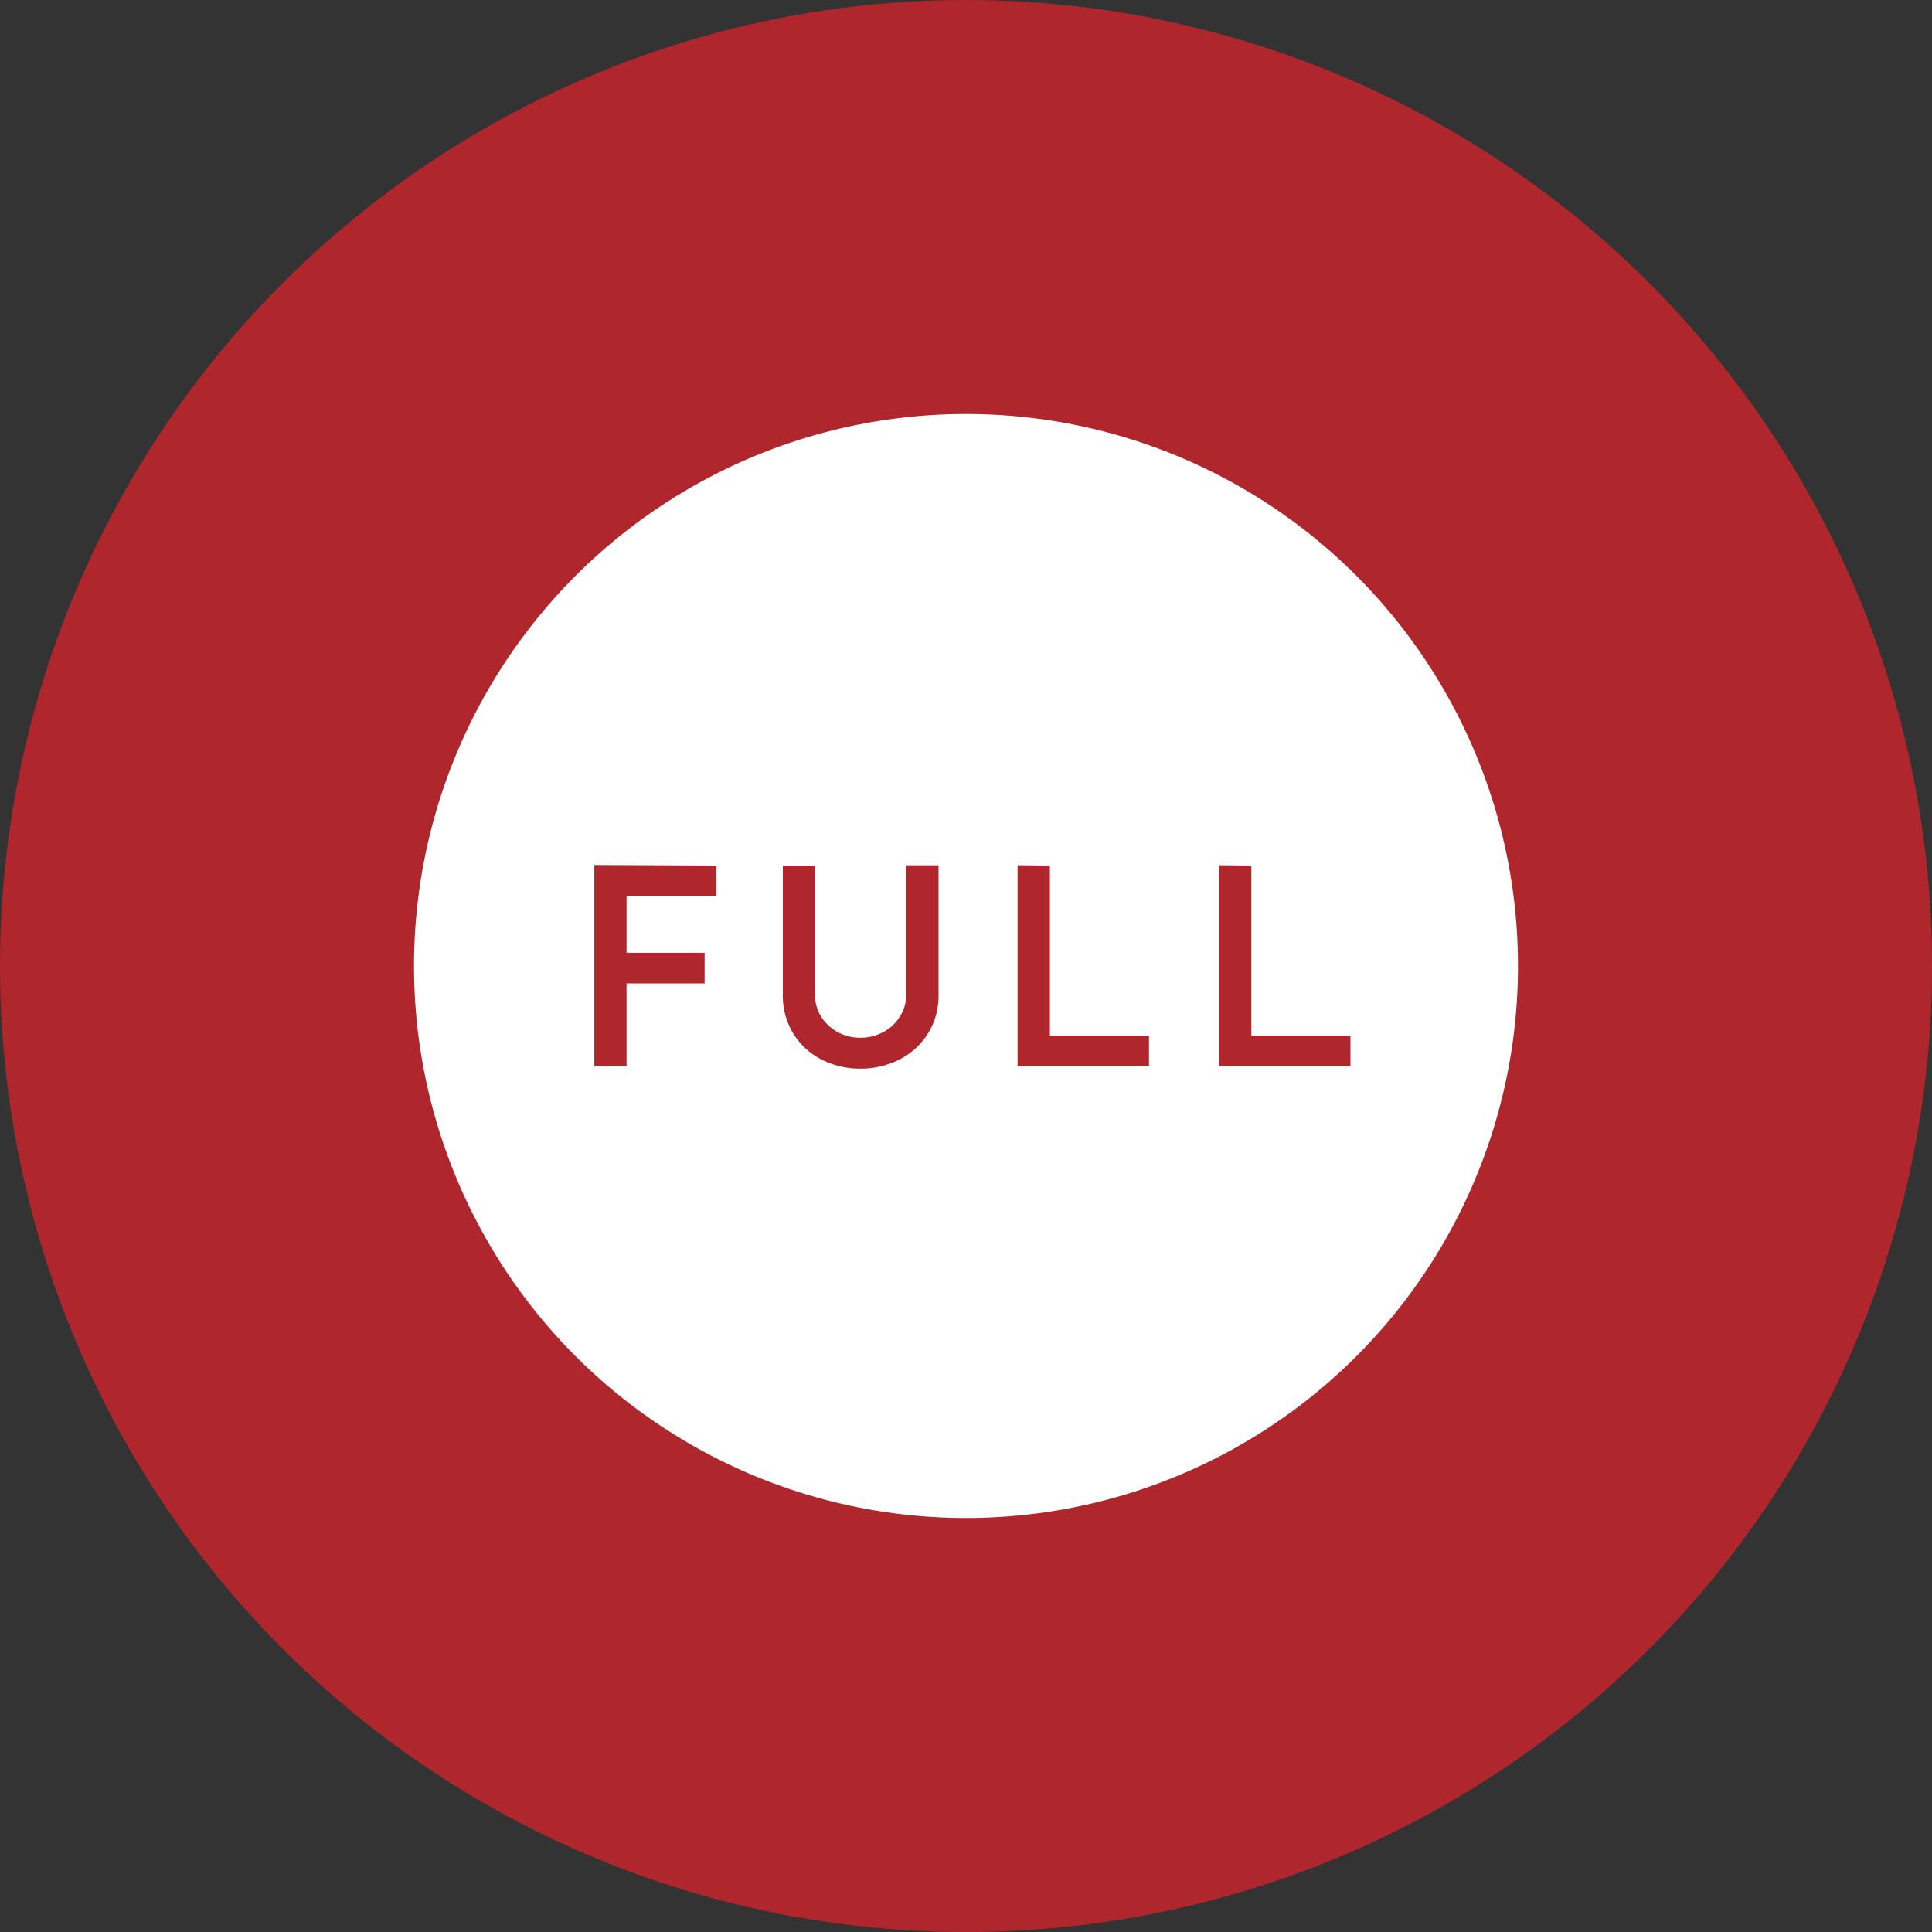 <svg xmlns="http://www.w3.org/2000/svg" width="240" height="240" viewBox="0 0 240 240"><rect x="0" y="0" width="240" height="240" fill="#333333" stroke="none"/><defs><style>.cls-1{fill:#af272d;}.cls-2{fill:#fff;}</style></defs><title>sp_chart_l</title><g id="レイヤー_2" data-name="レイヤー 2"><g id="レイヤー_1-2" data-name="レイヤー 1"><circle class="cls-1" cx="120" cy="120" r="120"/><circle class="cls-2" cx="120" cy="120" r="68.57"/><path class="cls-1" d="M89,107.52v3.84H77.83v7h9.7v3.8h-9.7v10.29h-4v-25Z"/><path class="cls-1" d="M101.93,126.17a5.57,5.57,0,0,0,2.06,2,5.68,5.68,0,0,0,2.84.74,6,6,0,0,0,2.93-.72,5.38,5.38,0,0,0,2.08-2,5.09,5.09,0,0,0,.75-2.7v-16h4V123.6a8.83,8.83,0,0,1-1.29,4.75,9,9,0,0,1-3.51,3.24,10.52,10.52,0,0,1-4.91,1.16,10.37,10.37,0,0,1-4.88-1.16,8.77,8.77,0,0,1-3.48-3.24,8.91,8.91,0,0,1-1.27-4.75V107.52h4v16A5,5,0,0,0,101.93,126.17Z"/><path class="cls-1" d="M130.42,107.52v21.12h12.31v3.84H126.41v-25Z"/><path class="cls-1" d="M155.45,107.52v21.12h12.31v3.84H151.44v-25Z"/></g></g></svg>